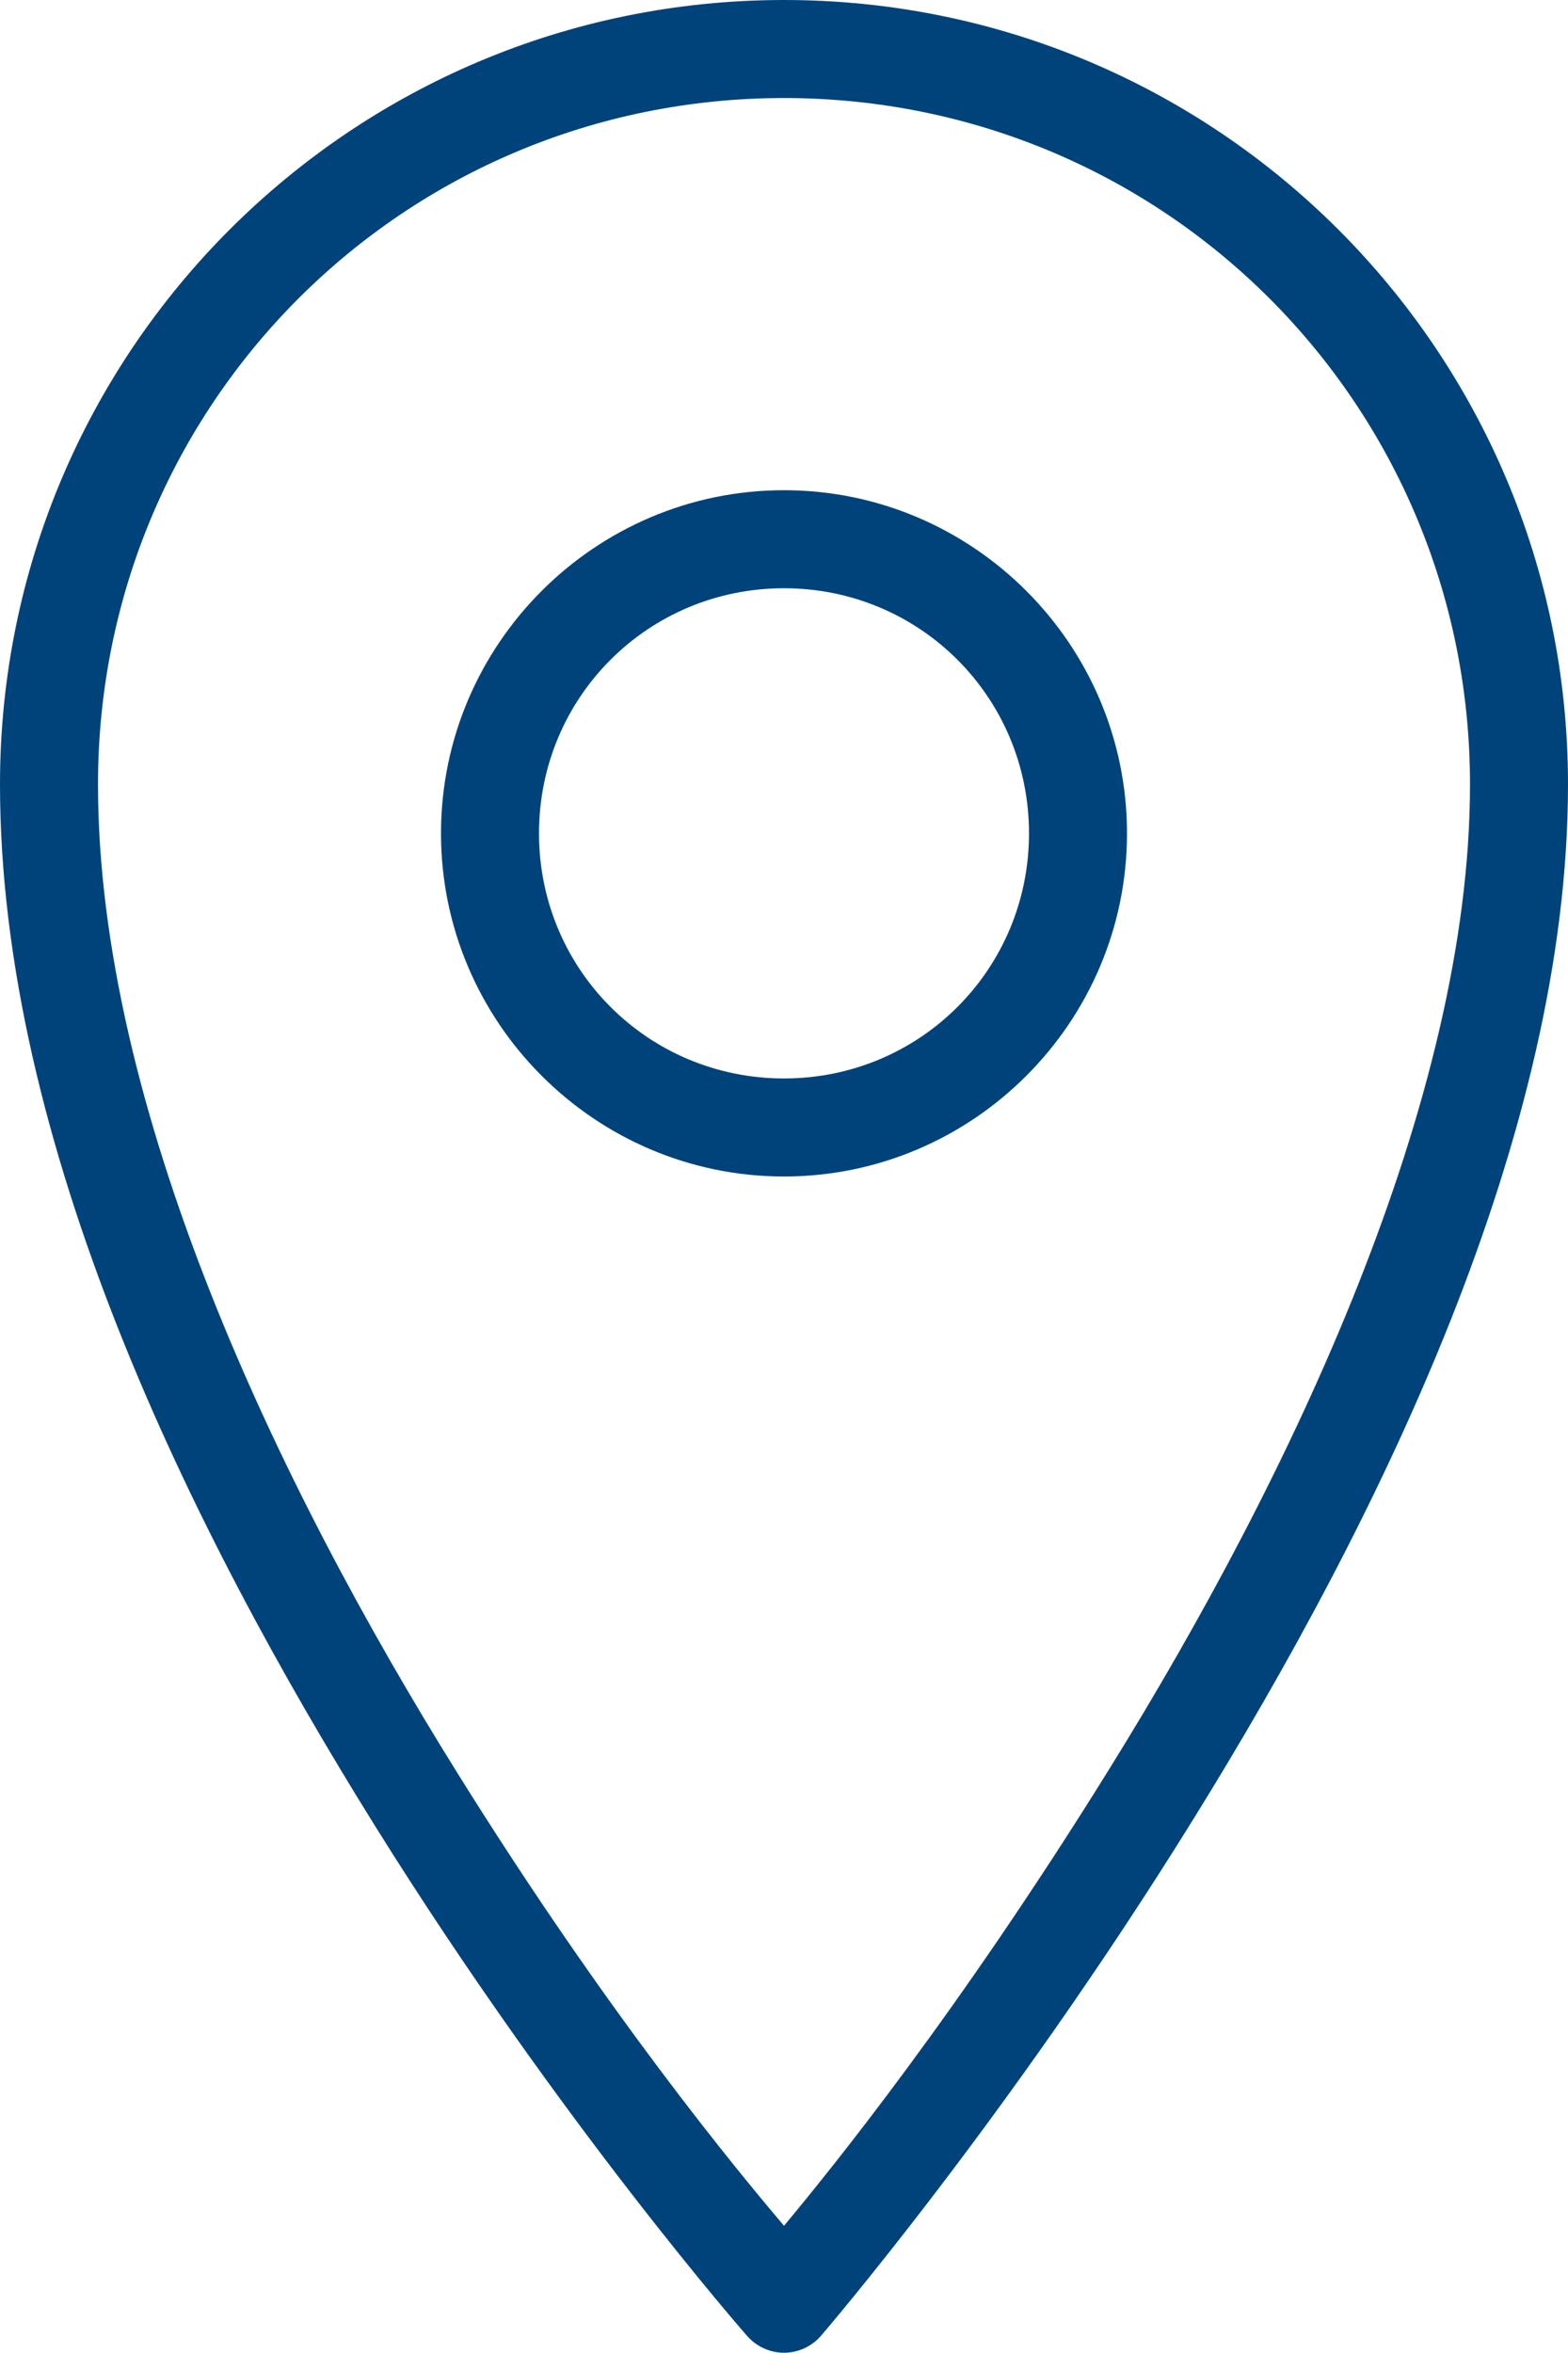 <?xml version="1.0" encoding="UTF-8"?><svg id="a" xmlns="http://www.w3.org/2000/svg" width="64" height="95.99" viewBox="0 0 64 95.99"><path d="m32,0C14.32,0,0,14.32,0,32c0,14.62,7.72,30.33,15.31,42.5,7.59,12.17,15.19,20.81,15.19,20.81.38.43.93.68,1.5.68s1.12-.25,1.5-.68c0,0,7.6-8.82,15.19-21.06,7.59-12.24,15.31-27.91,15.31-42.25C64,14.32,49.68,0,32,0Zm0,4c15.52,0,28,12.48,28,28,0,12.87-7.27,28.16-14.69,40.12-6.21,10.02-11.47,16.48-13.31,18.69-1.86-2.2-7.12-8.51-13.31-18.44C11.28,60.5,4,45.18,4,32,4,16.48,16.48,4,32,4Zm0,16c-7.71,0-14,6.29-14,14s6.29,14,14,14,14-6.29,14-14-6.29-14-14-14Zm0,4c5.55,0,10,4.45,10,10s-4.45,10-10,10-10-4.45-10-10,4.45-10,10-10Z" fill="#00437b"/></svg>